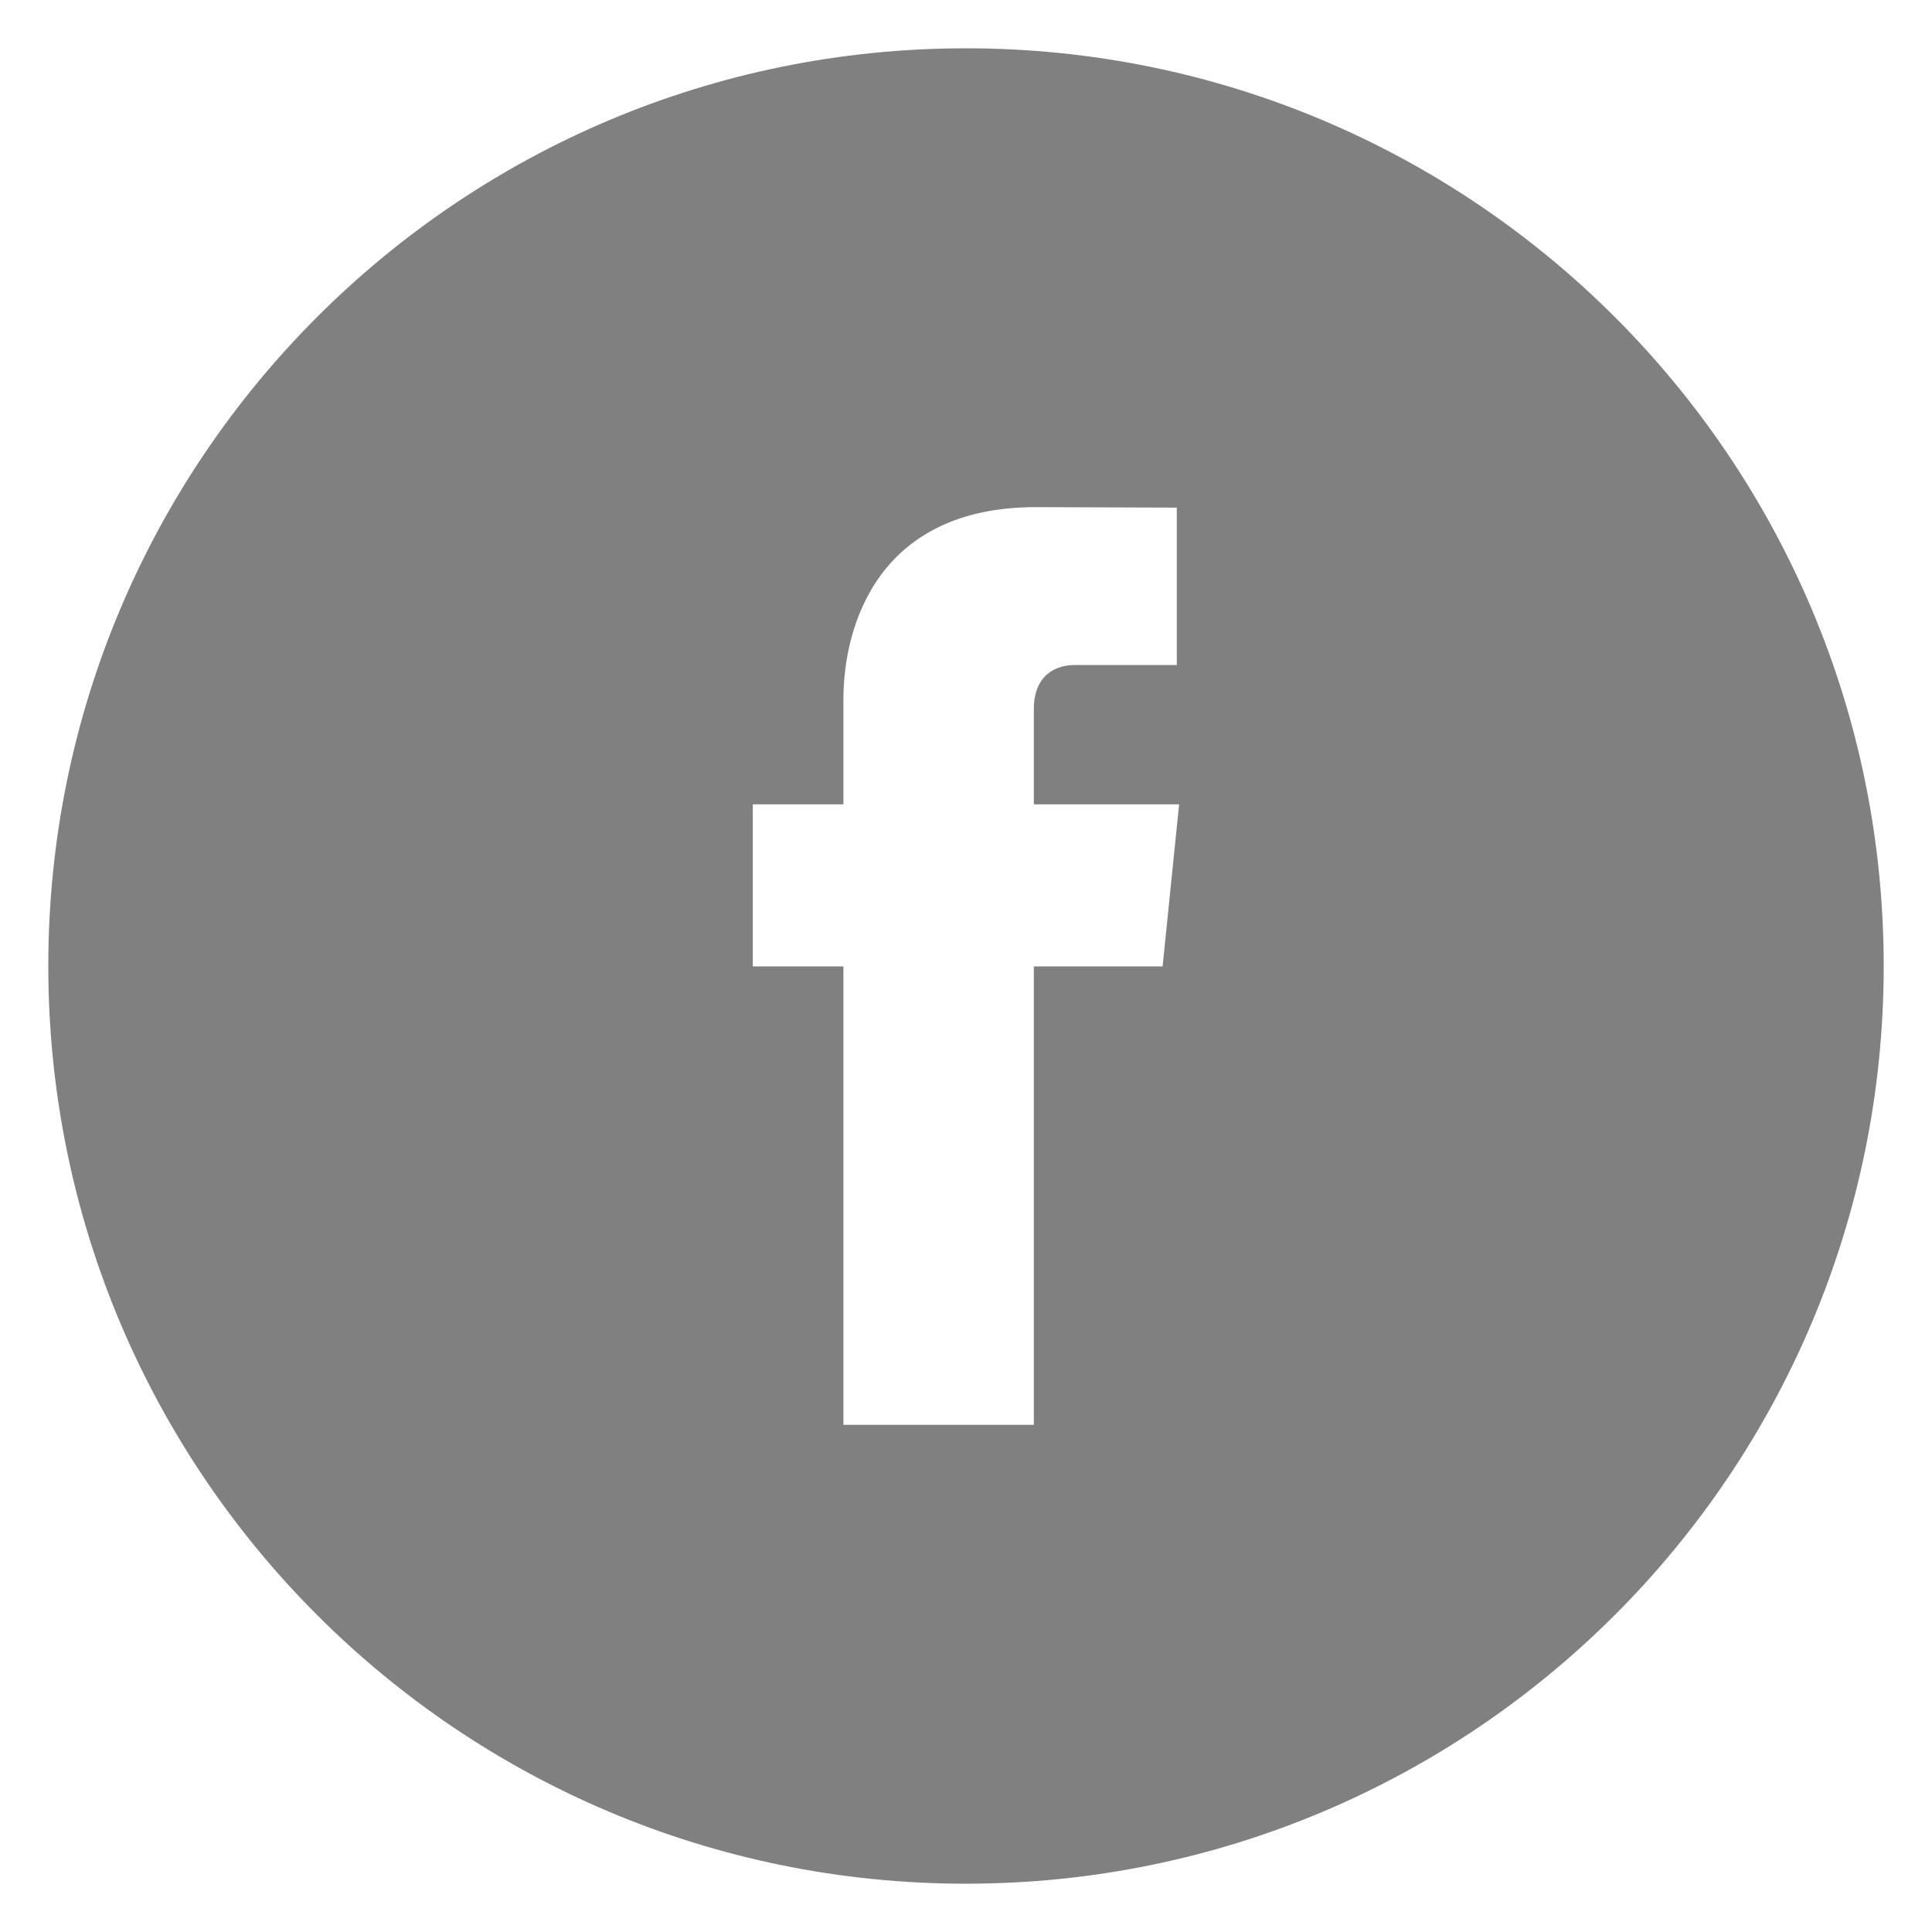 <?xml version="1.0" encoding="utf-8"?>
<!-- Generator: Adobe Illustrator 16.0.0, SVG Export Plug-In . SVG Version: 6.00 Build 0)  -->
<!DOCTYPE svg PUBLIC "-//W3C//DTD SVG 1.1//EN" "http://www.w3.org/Graphics/SVG/1.1/DTD/svg11.dtd">
<svg version="1.1" id="Capa_1" xmlns="http://www.w3.org/2000/svg" xmlns:xlink="http://www.w3.org/1999/xlink" x="0px" y="0px"
	 width="80px" height="80px" viewBox="-20 -20 80 80" enable-background="new -20 -20 80 80" xml:space="preserve">
<path fill="#808080" d="M19.996-18C-0.994-18-18-0.988-18,20s17.006,38,37.996,38S58,40.988,58,20S40.986-18,19.996-18z
	 M28.141,20.018h-5.332c0,8.506,0,18.982,0,18.982h-7.885c0,0,0-10.371,0-18.982h-3.752v-6.712h3.752V8.964
	C14.924,5.858,16.396,1,22.883,1l5.846,0.02v6.517c0,0-3.555,0-4.238,0c-0.693,0-1.682,0.346-1.682,1.83v3.939h6.016L28.141,20.018z
	"/>
</svg>

